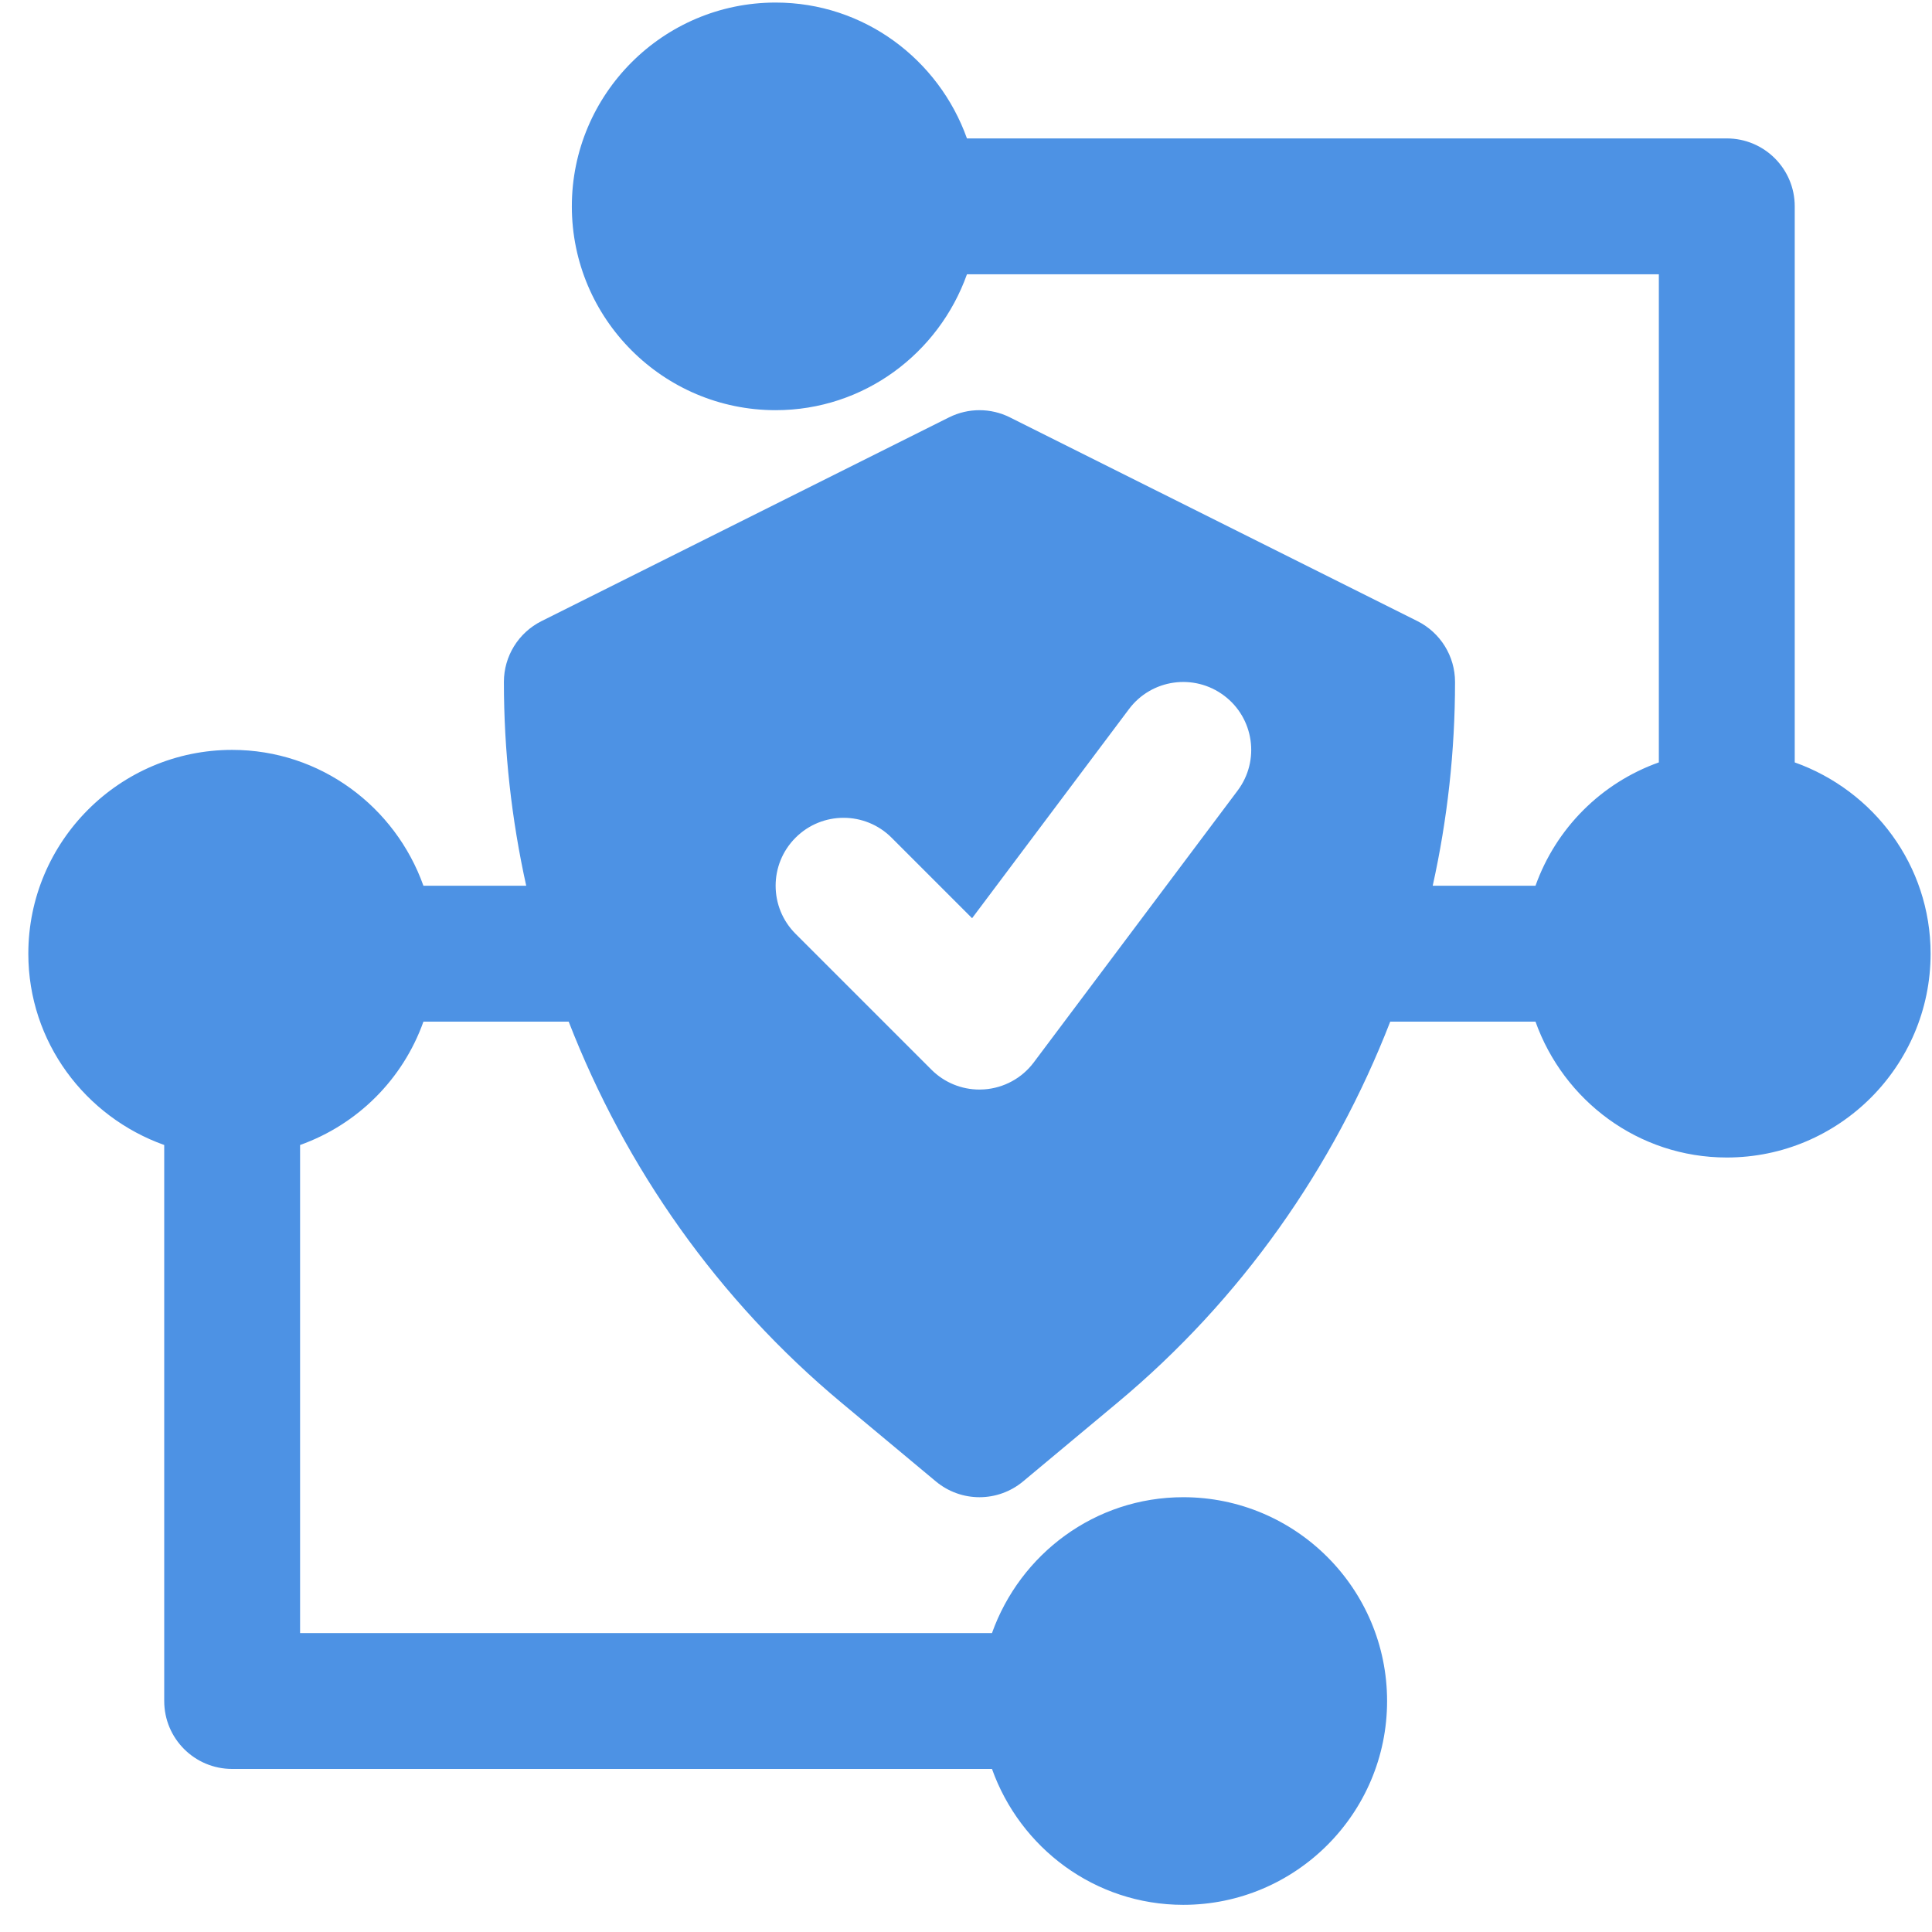 <svg width="65" height="65" viewBox="0 0 65 65" fill="none" xmlns="http://www.w3.org/2000/svg">
<path d="M60.382 25.65V6.943C60.382 5.68 59.359 4.657 58.096 4.657H32.532C31.585 2.003 29.072 0.086 26.096 0.086C22.315 0.086 19.239 3.162 19.239 6.943C19.239 10.724 22.315 13.8 26.096 13.8C29.072 13.8 31.585 11.884 32.532 9.229H55.81V25.65C53.874 26.34 52.35 27.864 51.66 29.8H48.202C48.696 27.572 48.953 25.275 48.953 22.943C48.953 22.077 48.464 21.287 47.69 20.898L33.975 14.041C33.333 13.72 32.574 13.72 31.931 14.041L18.216 20.898C17.442 21.287 16.953 22.077 16.953 22.943C16.953 25.275 17.211 27.572 17.704 29.8H14.246C13.3 27.145 10.786 25.229 7.81 25.229C4.029 25.229 0.953 28.305 0.953 32.086C0.953 35.062 2.87 37.575 5.525 38.522V57.229C5.525 58.492 6.547 59.514 7.81 59.514H33.374C34.321 62.169 36.834 64.086 39.81 64.086C43.592 64.086 46.667 61.01 46.667 57.229C46.667 53.447 43.592 50.372 39.81 50.372C36.834 50.372 34.321 52.288 33.374 54.943H10.096V38.522C12.032 37.831 13.556 36.308 14.246 34.372H19.133C21.044 39.29 24.144 43.72 28.31 47.193L31.489 49.843C31.913 50.195 32.433 50.372 32.953 50.372C33.473 50.372 33.993 50.195 34.417 49.843L37.594 47.193C41.761 43.72 44.862 39.29 46.773 34.372H51.66C52.607 37.026 55.12 38.943 58.096 38.943C61.877 38.943 64.953 35.867 64.953 32.086C64.953 29.11 63.037 26.596 60.382 25.65ZM41.638 26.599L34.781 35.742C34.383 36.273 33.776 36.604 33.115 36.651C33.06 36.655 33.006 36.657 32.953 36.657C32.348 36.657 31.767 36.419 31.337 35.988L26.765 31.416C25.872 30.523 25.872 29.077 26.765 28.184C27.658 27.291 29.104 27.291 29.997 28.184L32.705 30.892L37.982 23.858C38.74 22.847 40.171 22.646 41.18 23.401C42.191 24.157 42.397 25.59 41.638 26.599Z" fill="#4D92E4"/>
</svg>
